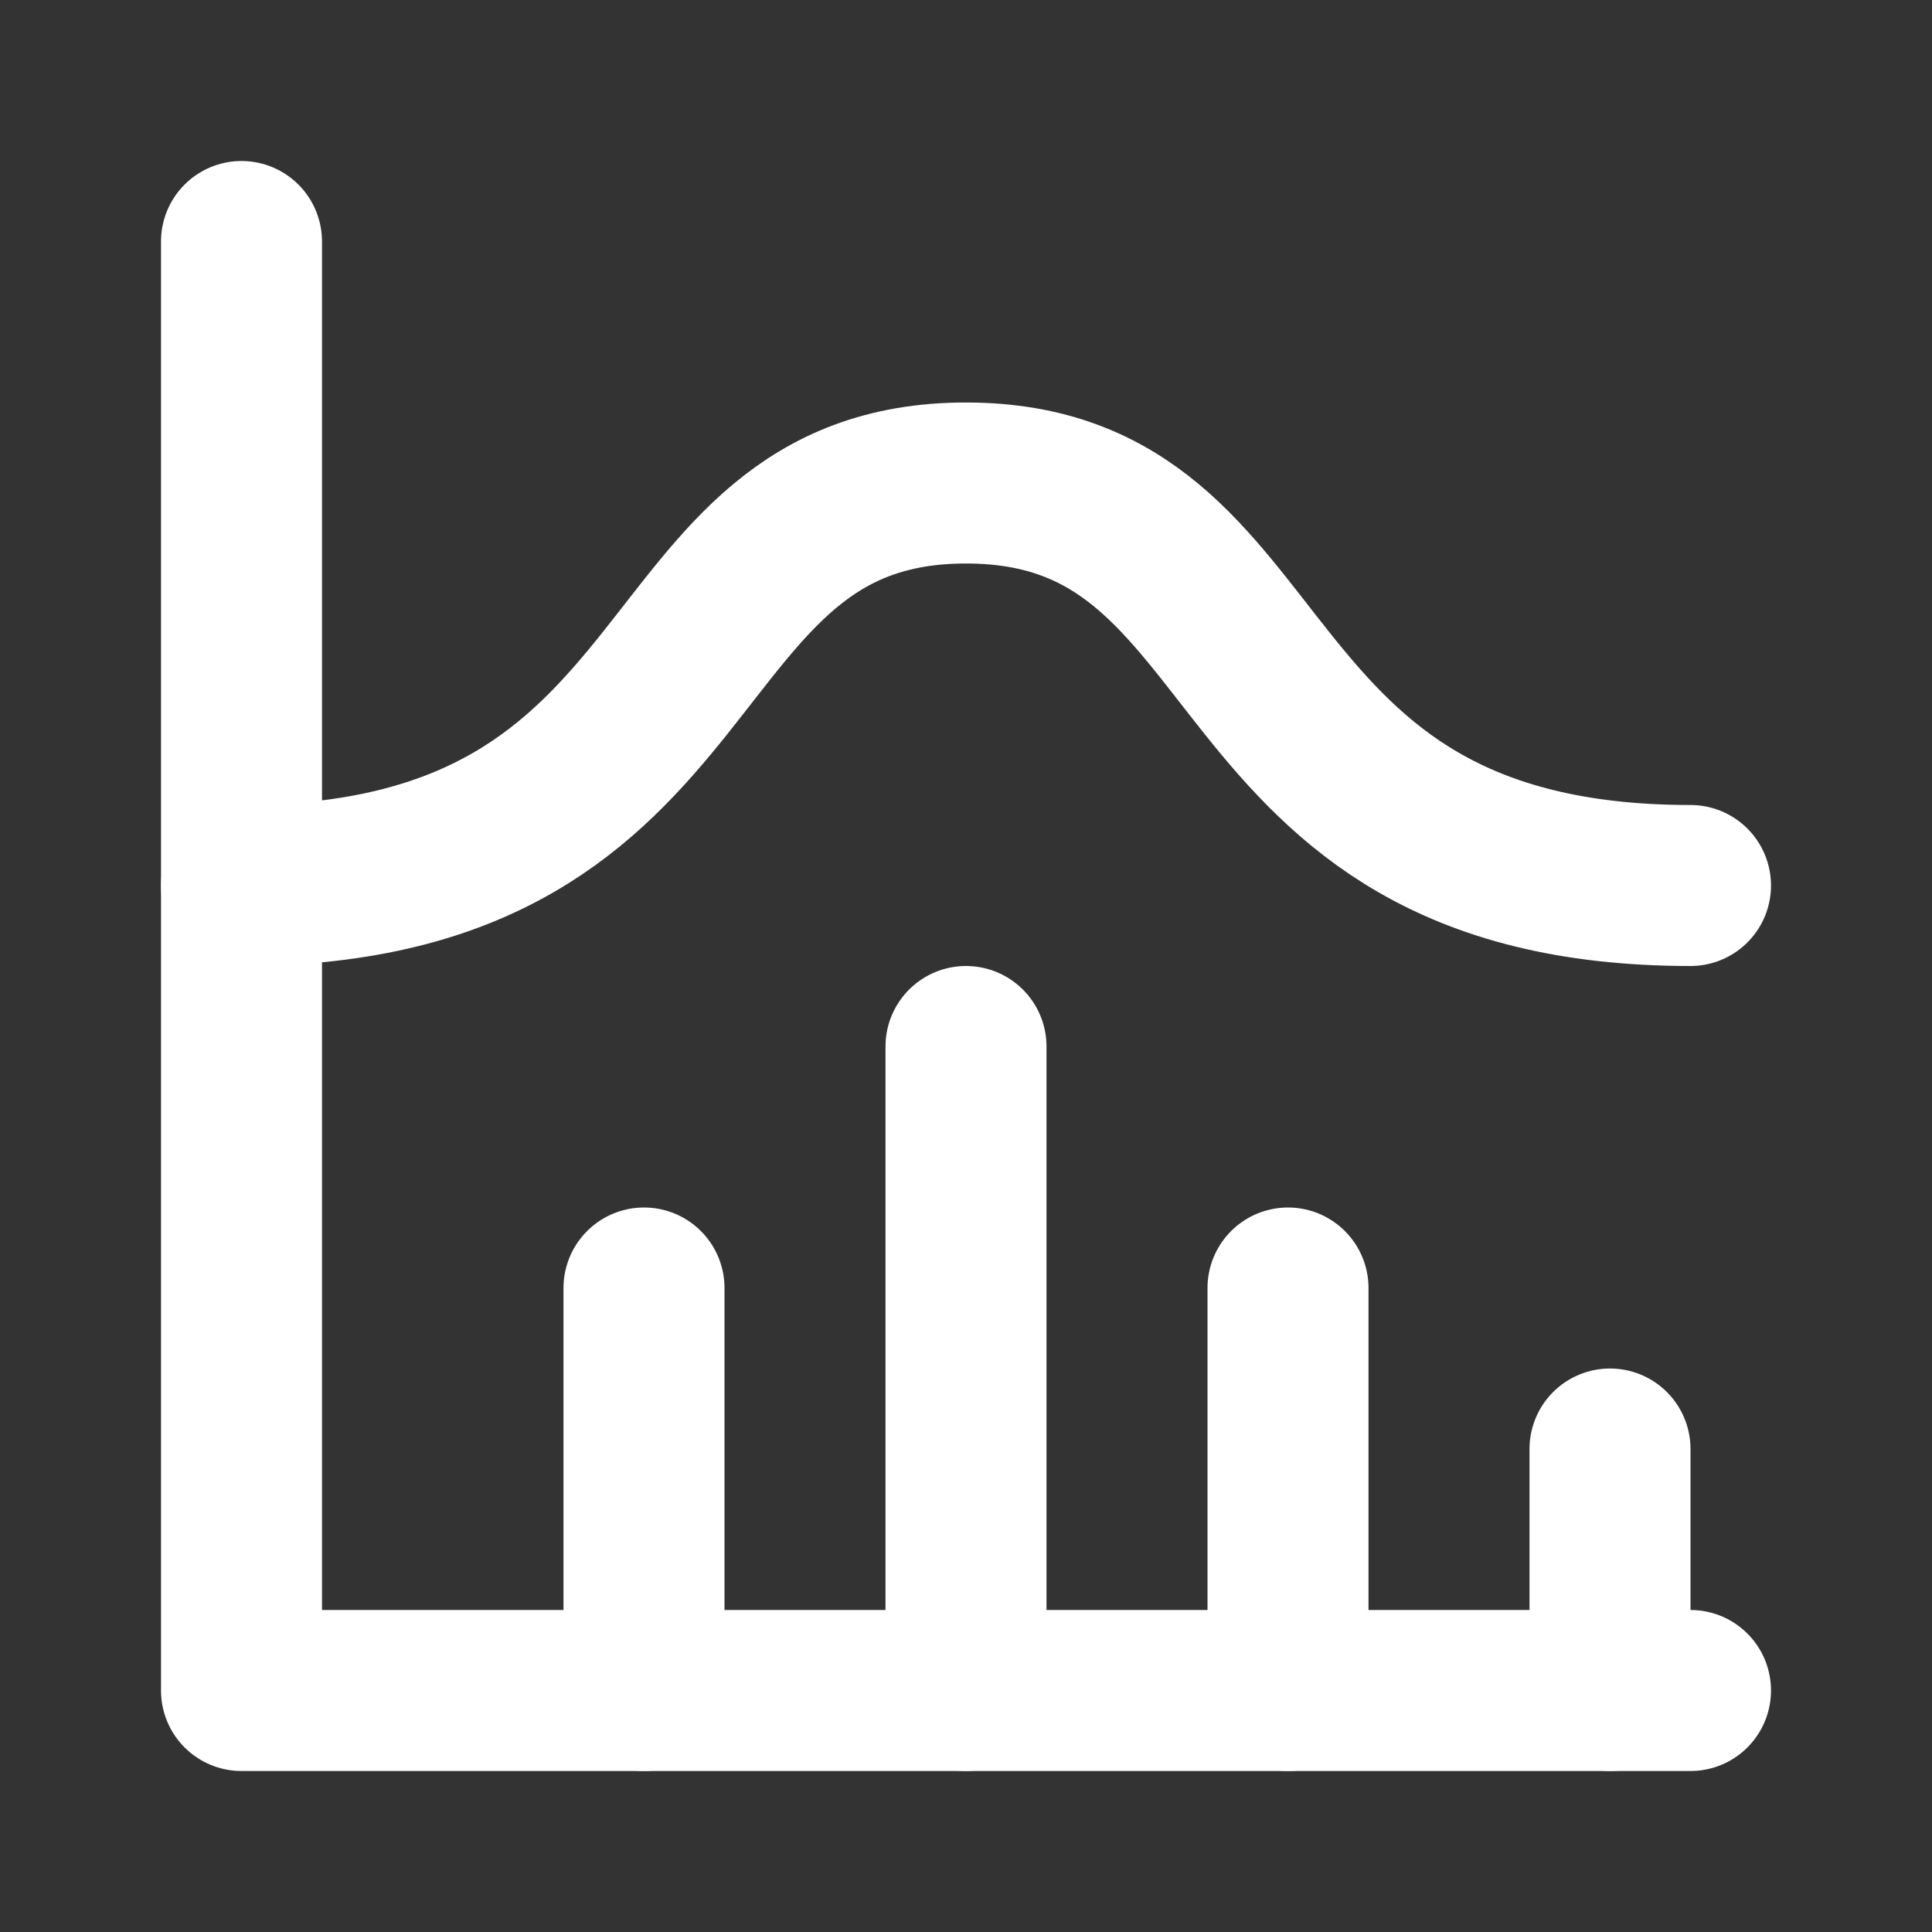 <?xml version="1.0" encoding="UTF-8"?> <svg xmlns="http://www.w3.org/2000/svg" width="24" height="24" viewBox="0 0 24 24" fill="none"><rect x="0" y="0" width="24" height="24" fill="#333333" stroke="none"/><g clip-path="url(#clip0_14_85)"><path d="M3 3V21H21" stroke="white" stroke-width="2" stroke-linecap="round" stroke-linejoin="round"></path><path d="M20 18V21" stroke="white" stroke-width="2" stroke-linecap="round" stroke-linejoin="round"></path><path d="M16 16V21" stroke="white" stroke-width="2" stroke-linecap="round" stroke-linejoin="round"></path><path d="M12 13V21" stroke="white" stroke-width="2" stroke-linecap="round" stroke-linejoin="round"></path><path d="M8 16V21" stroke="white" stroke-width="2" stroke-linecap="round" stroke-linejoin="round"></path><path d="M3 11C9 11 8 6 12 6C16 6 15 11 21 11" stroke="white" stroke-width="2" stroke-linecap="round" stroke-linejoin="round"></path></g><defs><clipPath id="clip0_14_85"><rect width="24" height="24" fill="white"></rect></clipPath></defs></svg> 